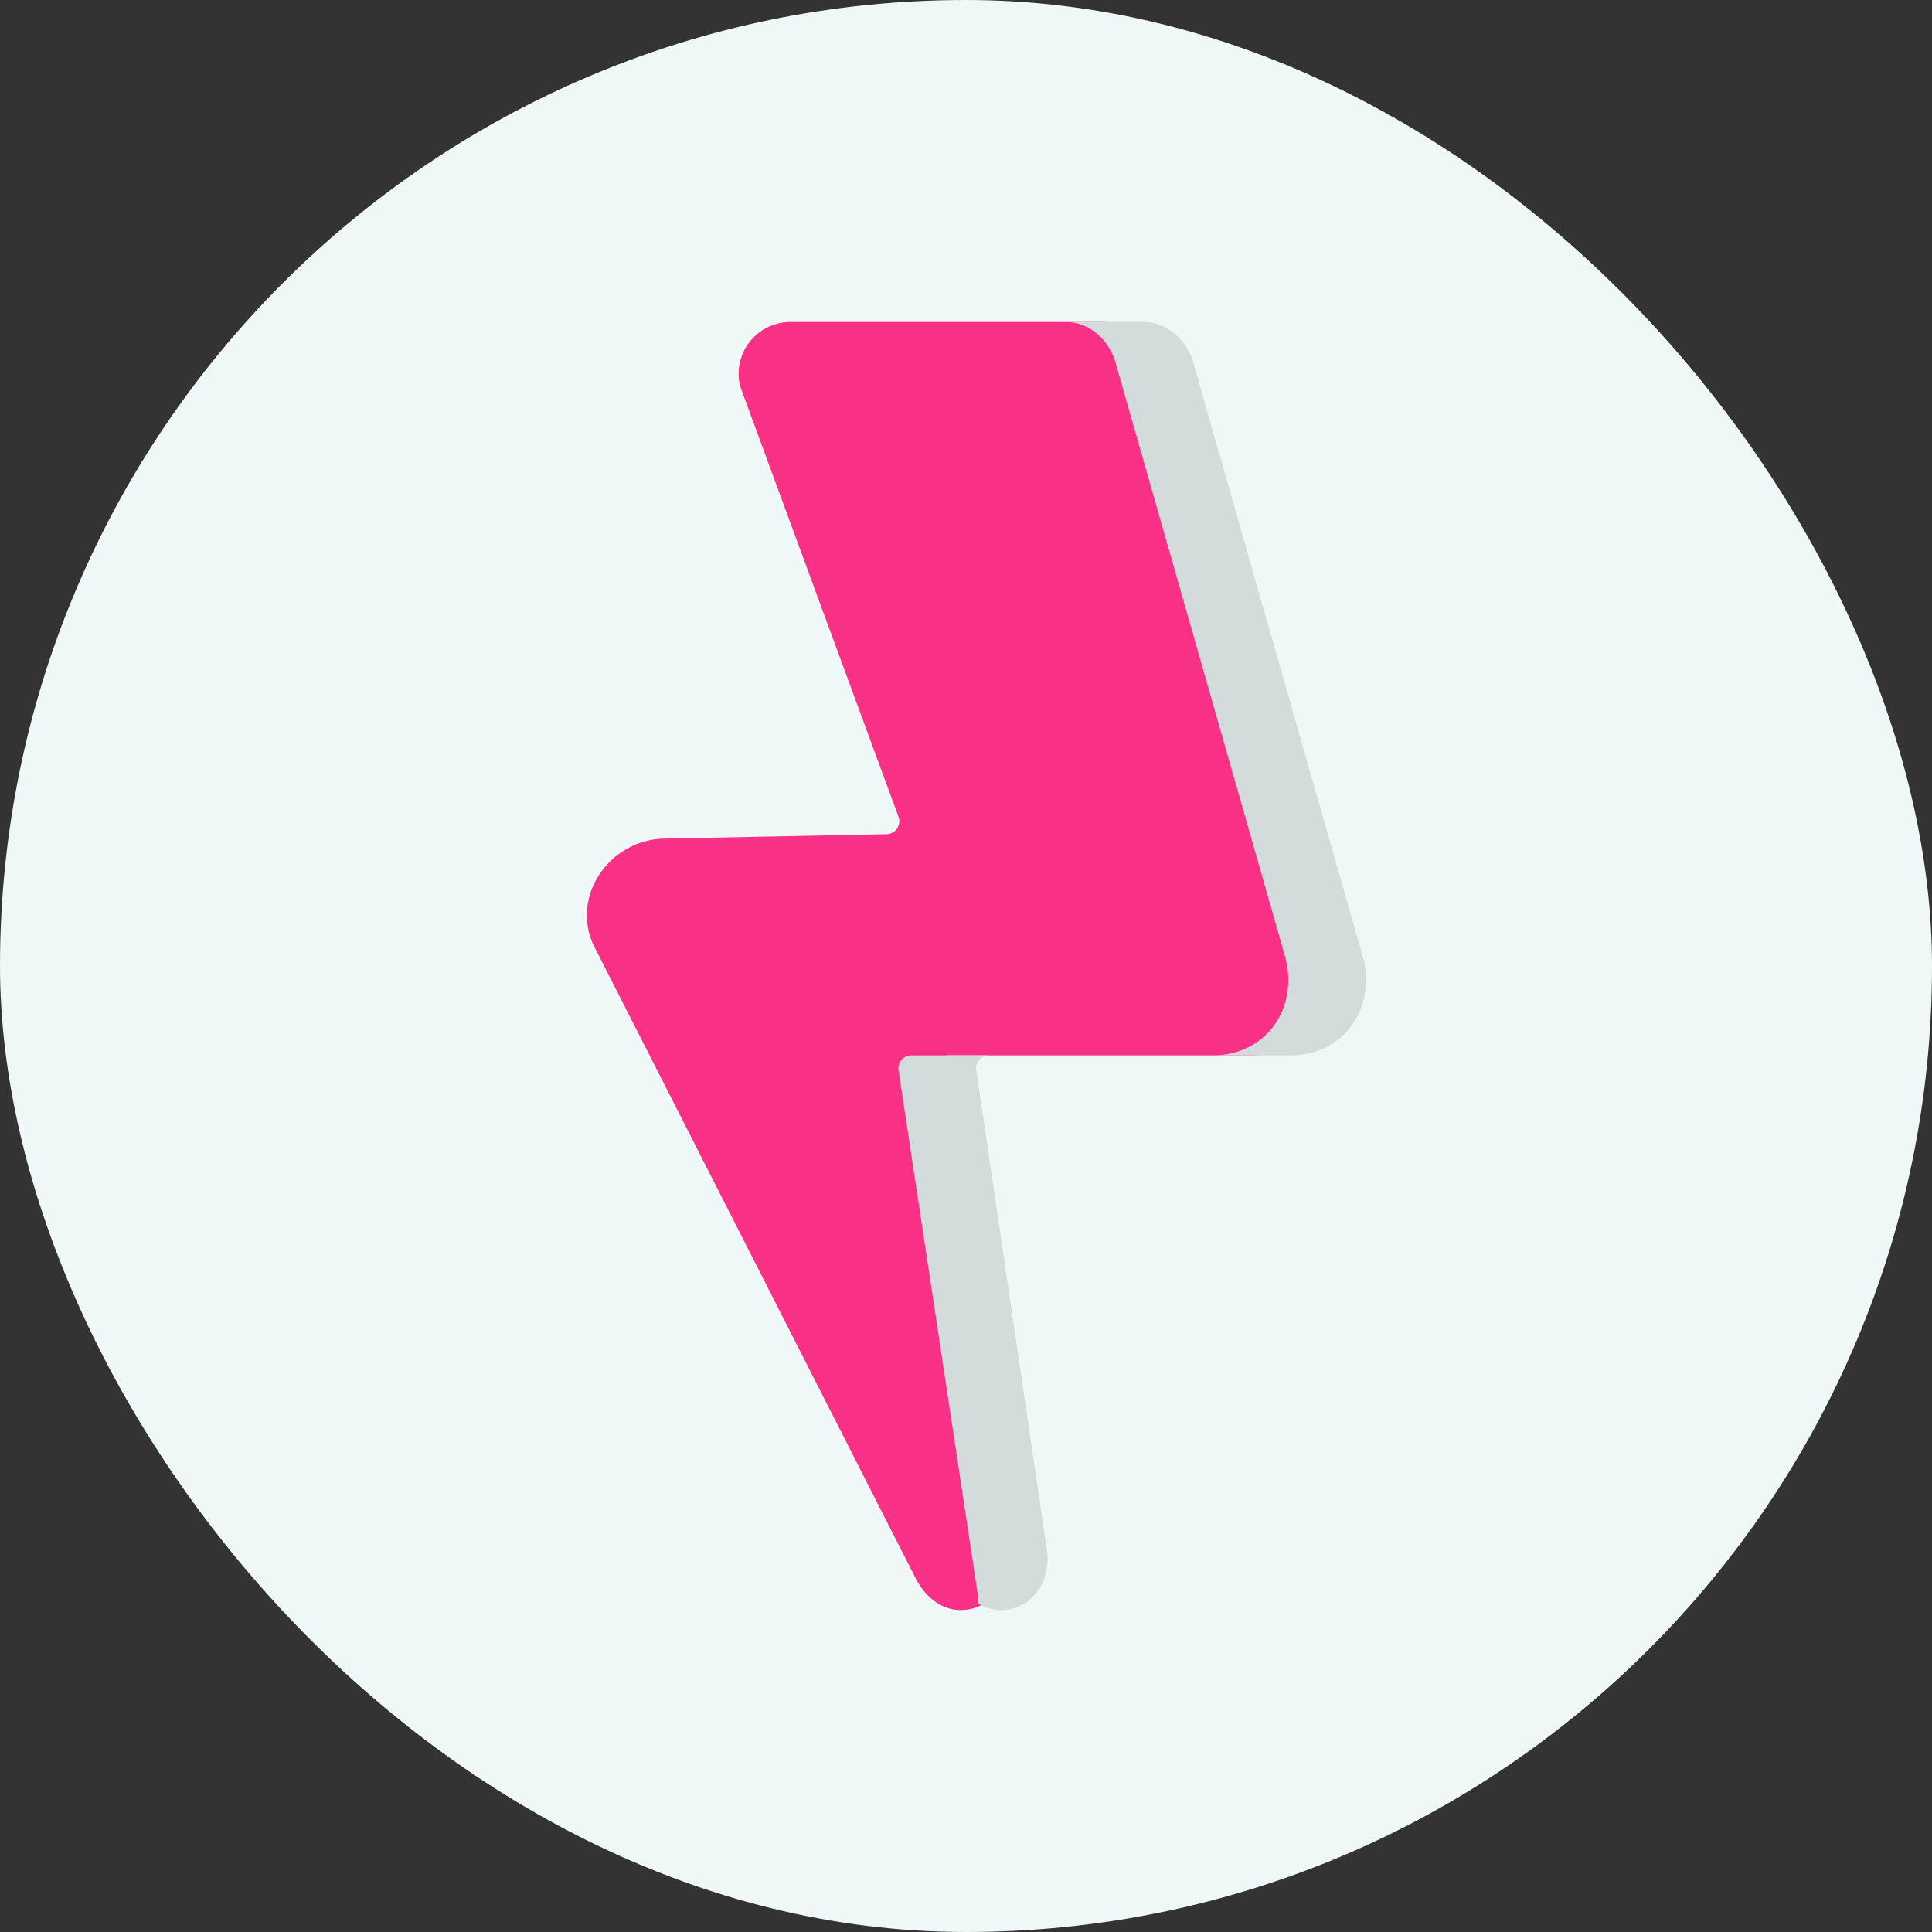 <svg width="48" height="48" viewBox="0 0 48 48" xmlns="http://www.w3.org/2000/svg">
    <rect x="0" y="0" width="48" height="48" fill="#333333" stroke="none"/>
    <g fill="none" fill-rule="evenodd">
        <rect fill="#F0F7F7" width="48" height="48" rx="24"/>
        <g fill-rule="nonzero">
            <path d="M23.575 26.221a.322.322 0 0 0-.319.37l1.752 11.913c.017.116.025.234.014.352-.057.63-.505 1.144-1.156 1.144-.48 0-.857-.322-1.09-.735l-8.04-15.802c-.548-1.234.429-2.607 1.773-2.628l5.519-.11a.322.322 0 0 0 .295-.433L18.39 9.602A1.288 1.288 0 0 1 19.64 8h7.763c.652 0 1.143.515 1.279 1.134L32.868 23.8c.321 1.224-.459 2.421-1.811 2.421h-7.482z" fill="#F83187"/>
            <g fill="#D3DBDB">
                <path d="M28.404 8h-1.932c.652 0 1.142.515 1.278 1.134L31.937 23.8c.32 1.224-.46 2.421-1.812 2.421h1.932c1.352 0 2.132-1.197 1.811-2.421L29.682 9.134C29.546 8.515 29.055 8 28.404 8zM22.324 26.59l1.955 12.932c.016.103.023.207.017.311.168.105.36.167.57.167.651 0 1.099-.513 1.156-1.144a1.5 1.5 0 0 0-.013-.352L24.256 26.59a.322.322 0 0 1 .319-.369h-1.932a.322.322 0 0 0-.319.37z"/>
            </g>
        </g>
    </g>
</svg>
